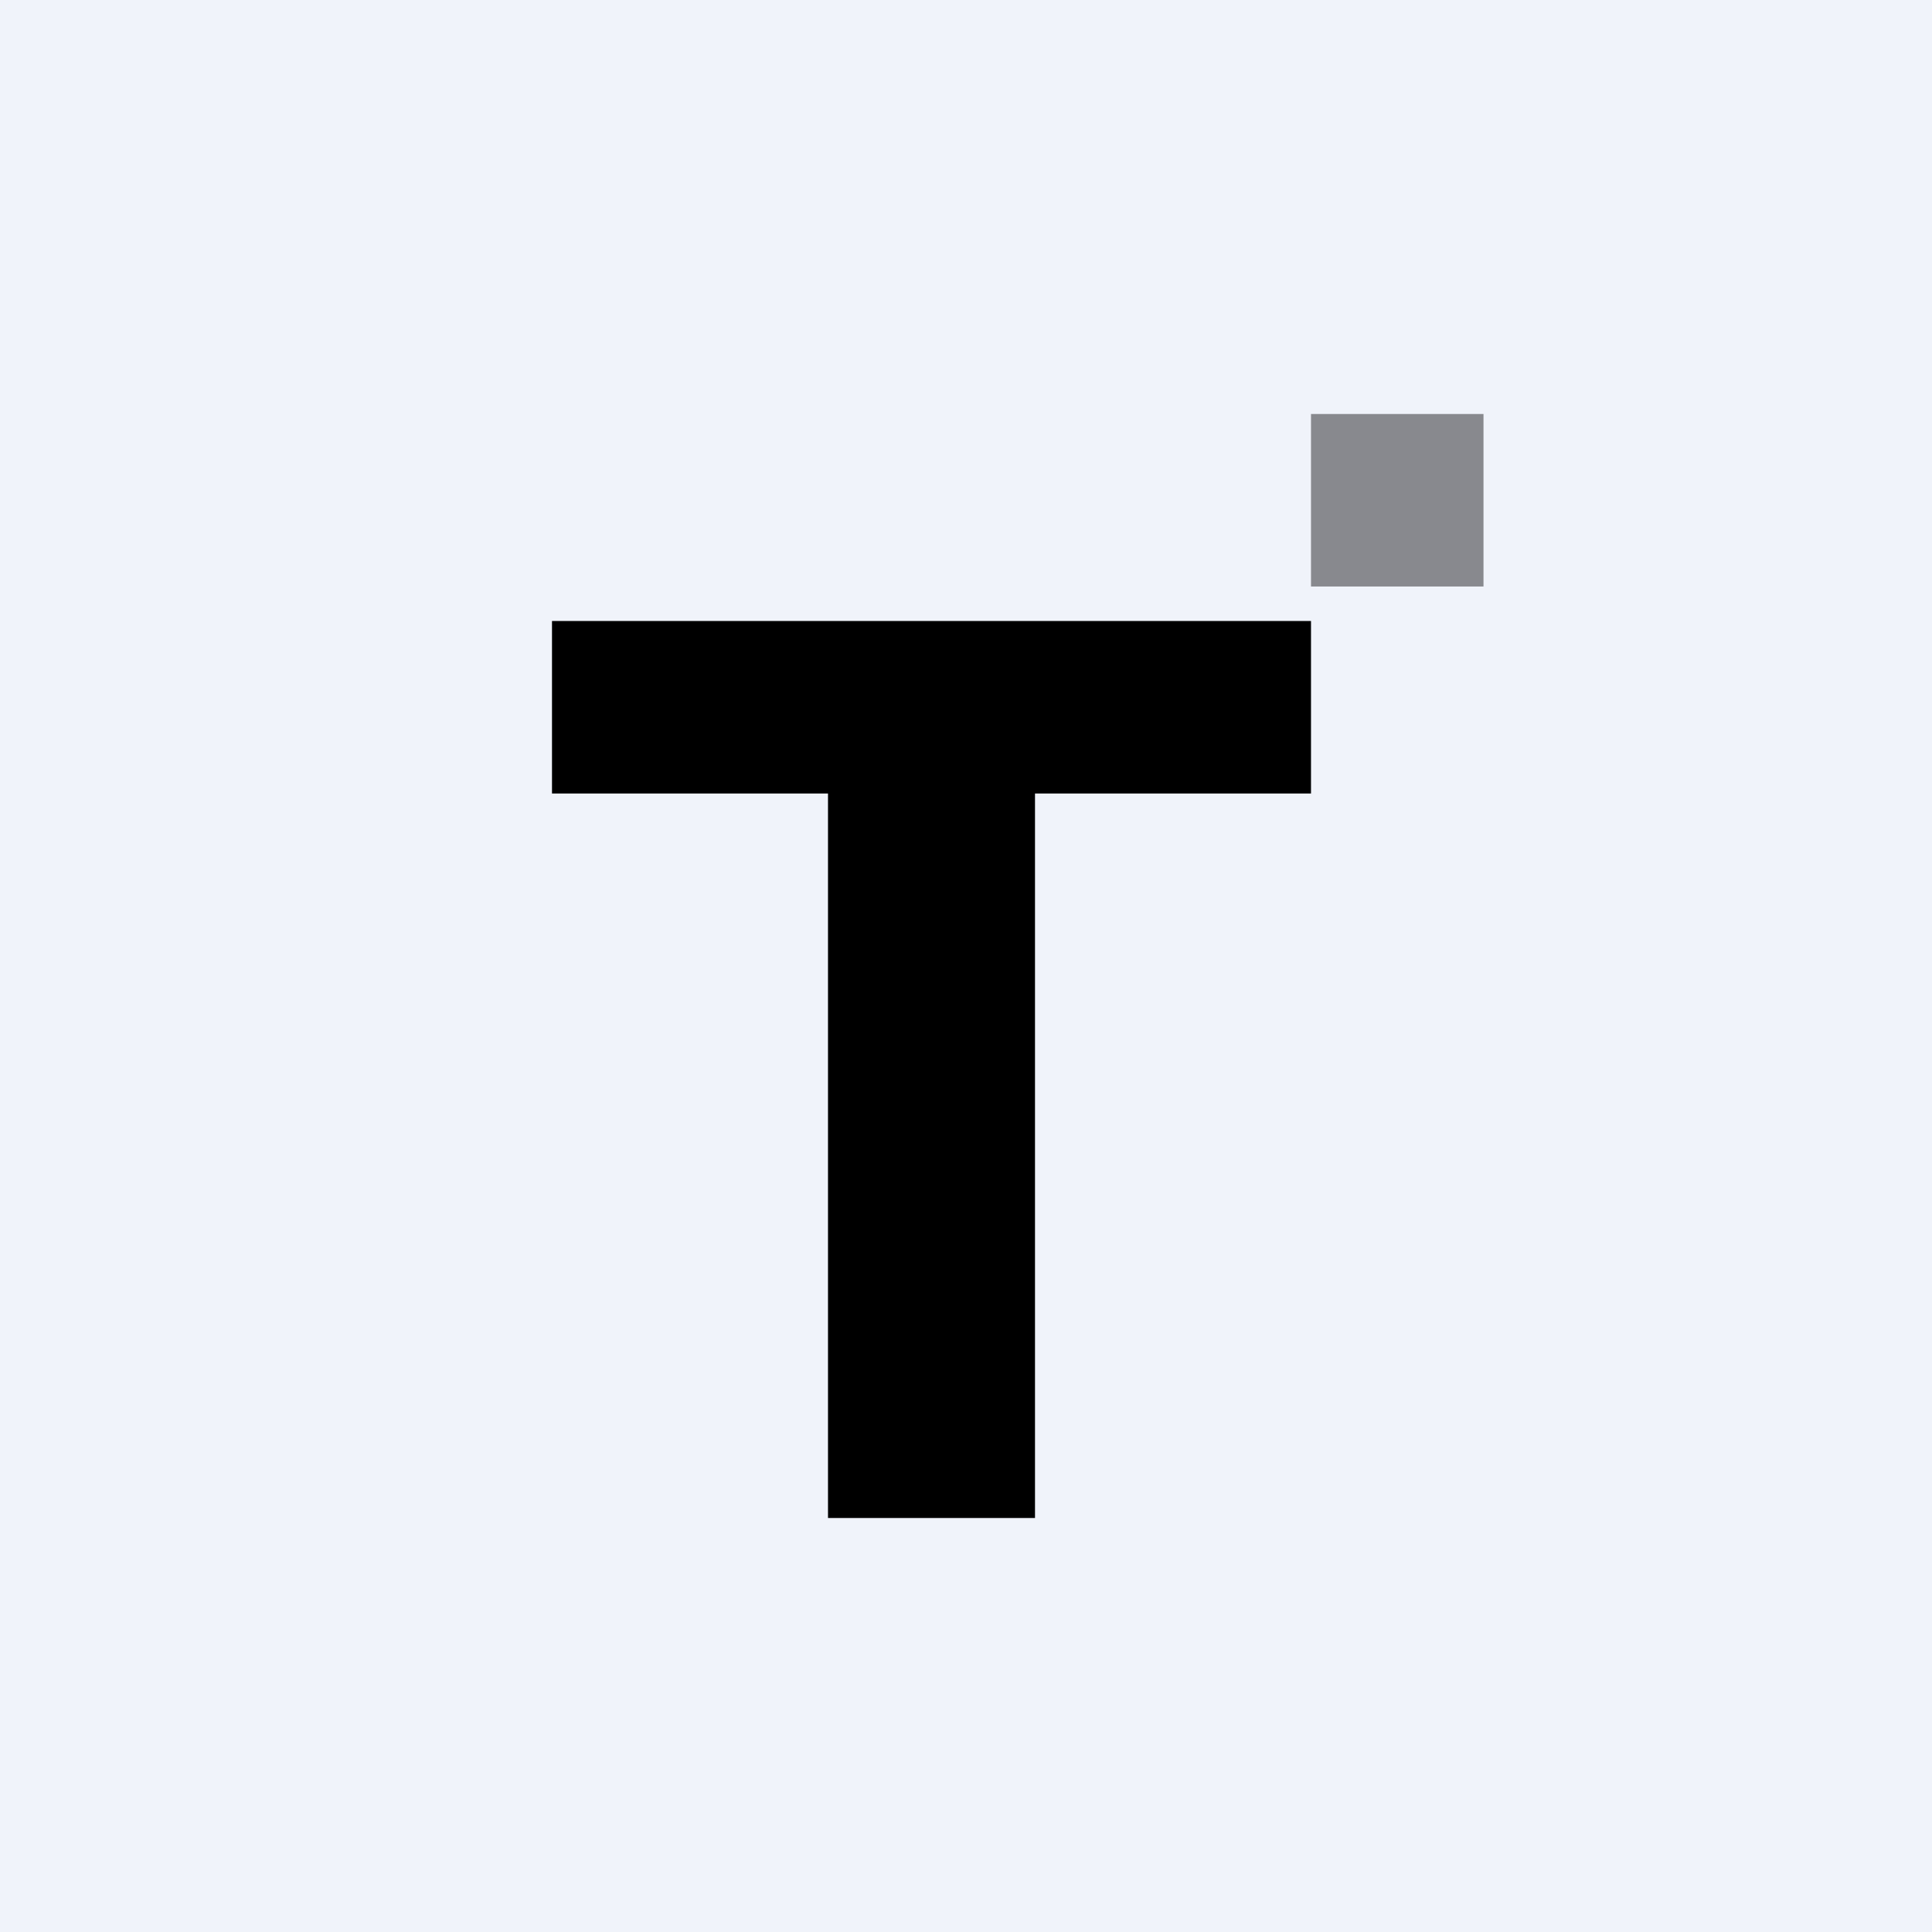 <!-- by Finnhub --><svg width="56" height="56" viewBox="0 0 56 56" xmlns="http://www.w3.org/2000/svg"><path fill="#F0F3FA" d="M0 0h56v56H0z"/><path d="M38 18H16v5h8v21h6V23h8v-5Z"/><path fill="#88898E" d="M38 12h5v5h-5z"/></svg>